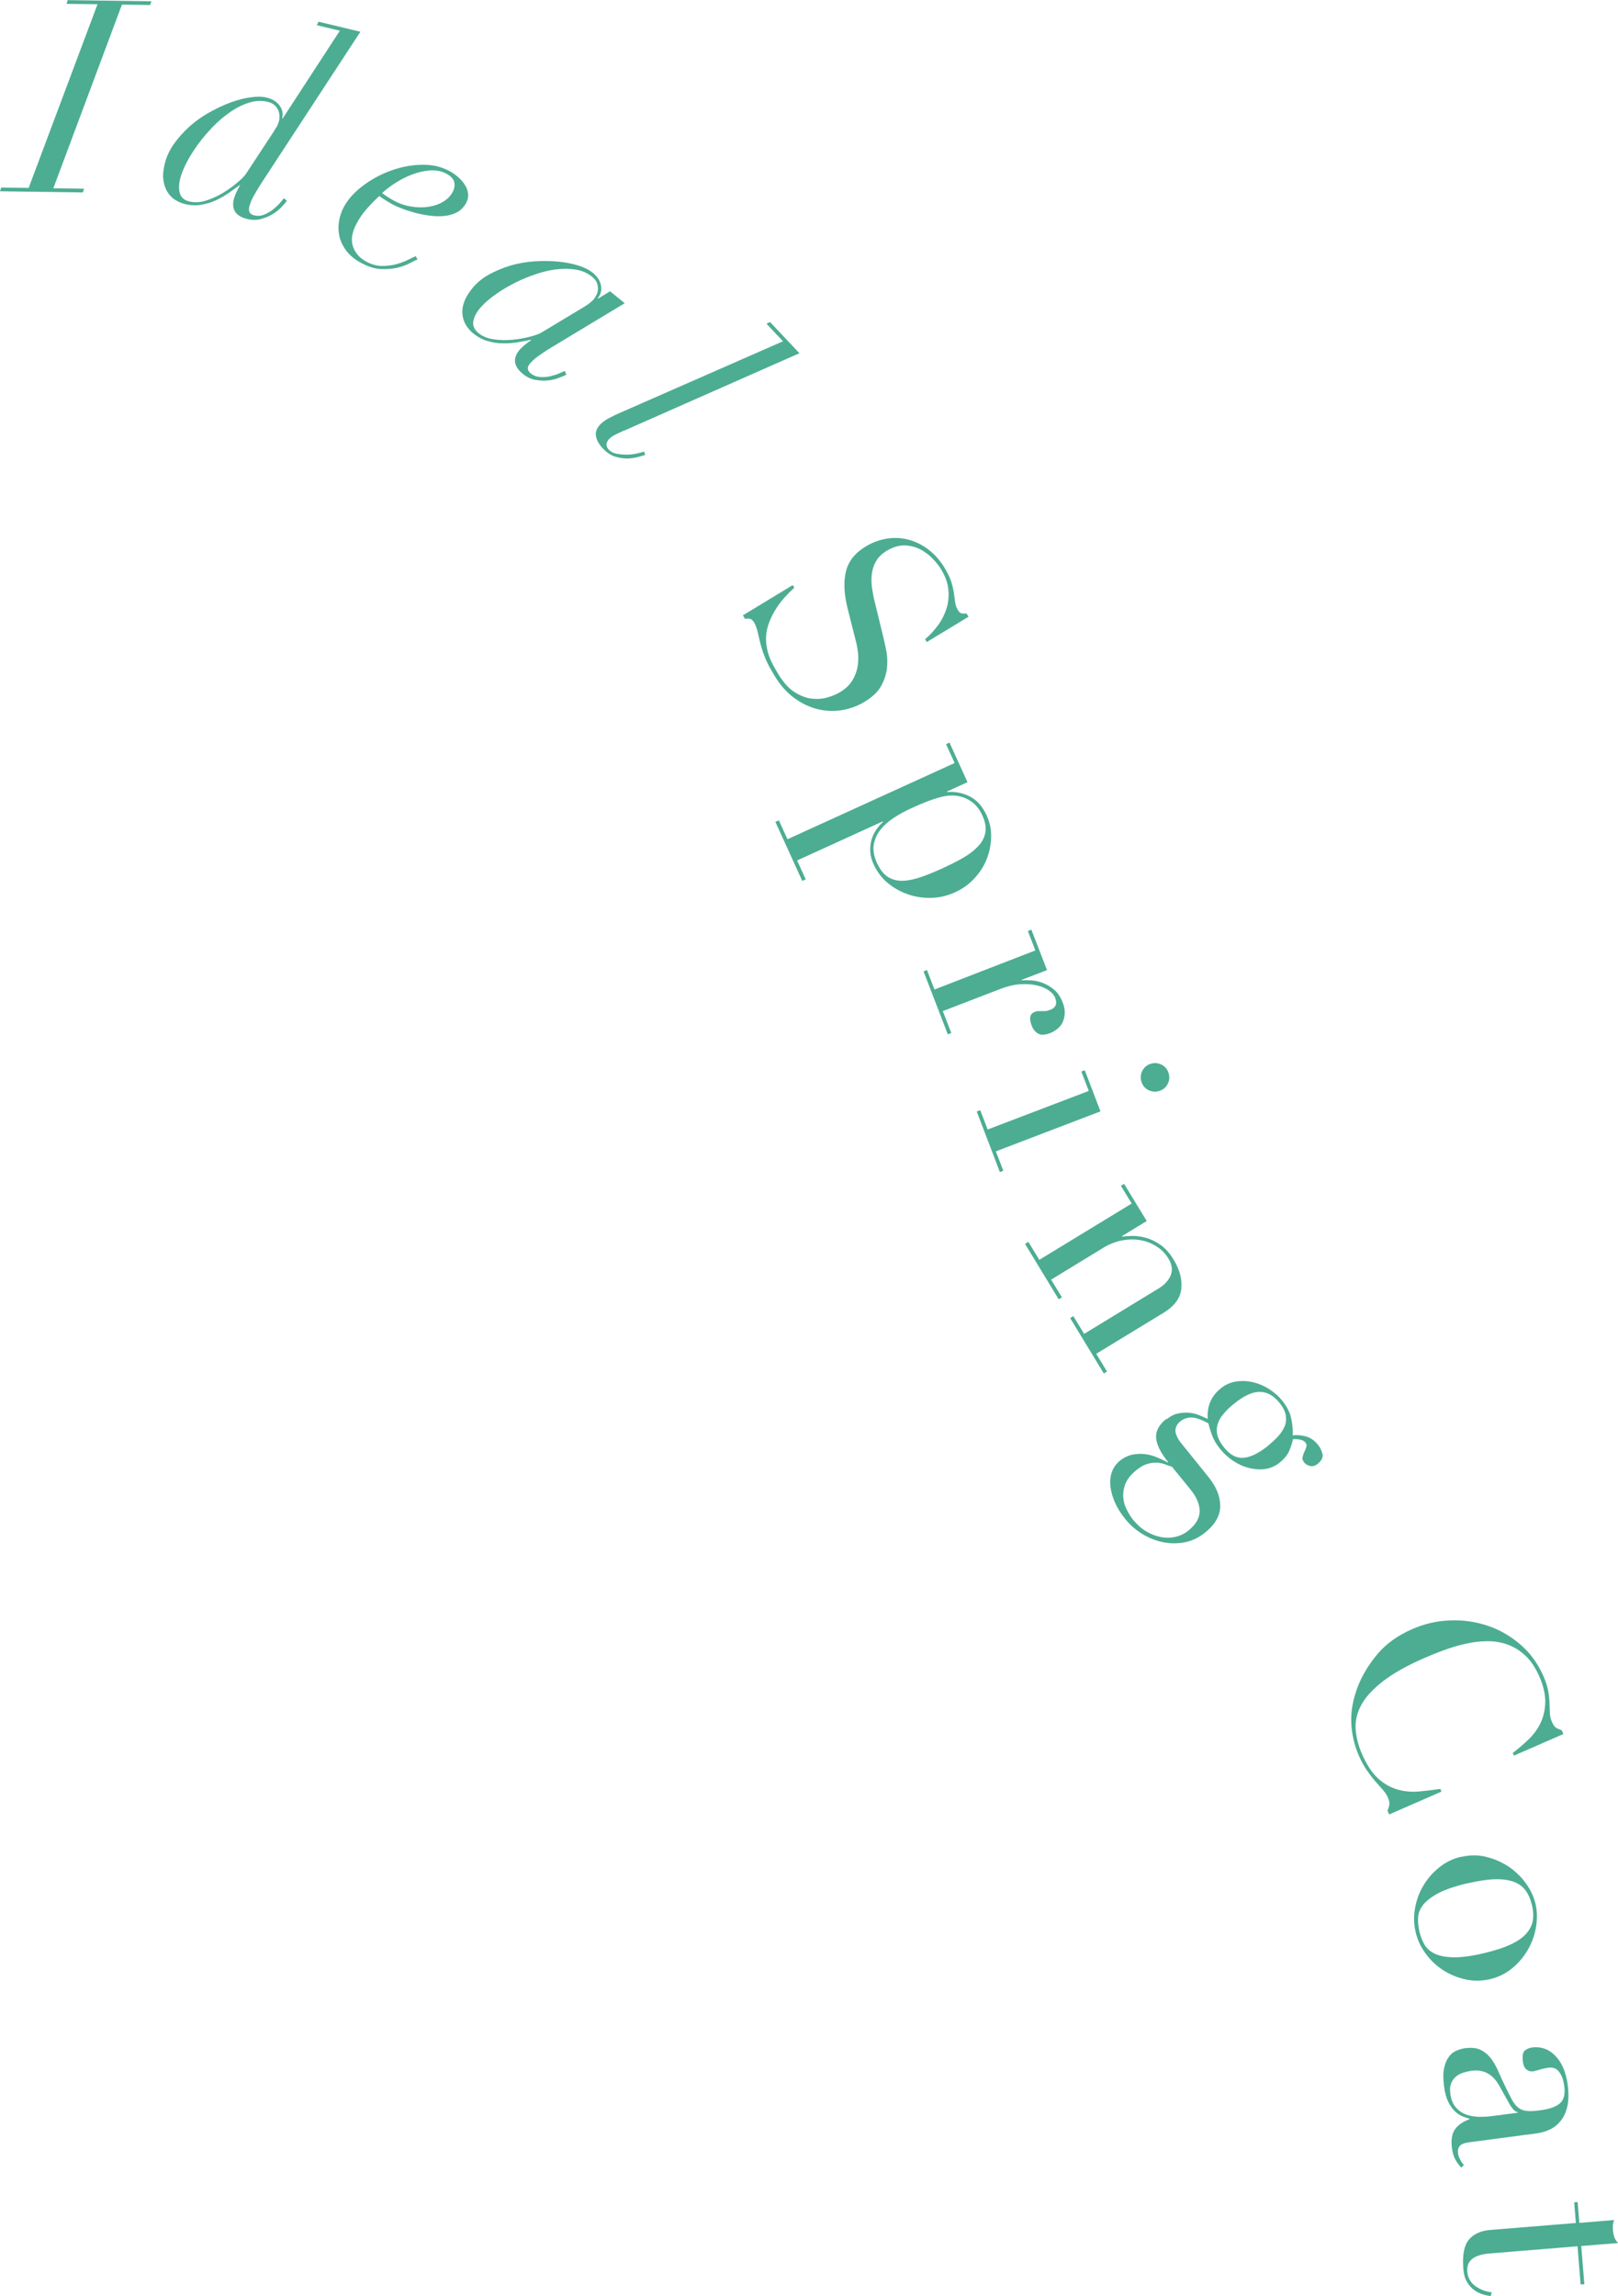 <?xml version="1.0" encoding="UTF-8"?><svg id="_レイヤー_2" xmlns="http://www.w3.org/2000/svg" viewBox="0 0 125.93 178.64"><defs><style>.cls-1{fill:#4cad92;stroke-width:0px;}</style></defs><g id="design"><path class="cls-1" d="M2.23,14.62L7.59.33l-2.41-.03.09-.29,6.51.09-.09.29-2.2-.03-5.34,14.29,2.39.03-.09.29-6.45-.09.09-.29,2.14.03Z"/><path class="cls-1" d="M19.74,15.25c-.17.31-.28.59-.34.85-.08.35.04.57.38.65.27.07.54.05.79-.06.26-.1.48-.24.69-.4.2-.16.38-.33.53-.5.15-.17.25-.3.31-.37l.23.21c-.1.13-.25.3-.44.5-.19.2-.42.38-.69.54-.27.16-.56.28-.89.37-.32.09-.68.09-1.06,0-.9-.22-1.25-.73-1.05-1.55.02-.1.08-.26.18-.49.1-.23.2-.43.32-.6h-.04c-.25.18-.53.38-.84.6-.31.22-.65.41-1.01.58-.36.17-.75.28-1.15.35s-.83.05-1.28-.06c-.29-.07-.55-.19-.79-.35s-.44-.38-.59-.64c-.15-.26-.25-.57-.29-.92-.04-.35,0-.76.11-1.21.13-.54.37-1.06.72-1.56.35-.49.76-.94,1.22-1.36.47-.41.98-.78,1.54-1.09s1.11-.57,1.65-.77c.54-.2,1.07-.33,1.56-.4.5-.07.92-.06,1.28.03.41.1.73.3.96.6.23.3.3.64.21,1.02h.04s4.45-6.83,4.45-6.83l-1.8-.43.15-.27,3.25.78-7.74,11.83c-.21.32-.39.64-.56.94ZM21.52,9.9c.09-.17.15-.33.19-.46.03-.12.04-.26.04-.41,0-.15-.03-.3-.09-.44-.06-.14-.15-.28-.28-.4-.13-.12-.32-.22-.56-.27-.45-.11-.92-.09-1.41.06s-.97.38-1.44.7-.93.7-1.37,1.15c-.44.45-.84.92-1.19,1.4-.35.48-.65.96-.9,1.44-.24.47-.41.9-.5,1.28-.1.44-.1.81,0,1.12.1.31.35.52.75.61.39.09.83.07,1.29-.08.47-.15.91-.35,1.33-.61.42-.26.8-.53,1.12-.81.33-.28.55-.51.66-.68l1.8-2.74c.27-.4.45-.68.54-.85Z"/><path class="cls-1" d="M31.9,20.47c-.27.15-.6.27-.98.36-.38.09-.81.12-1.28.1-.47-.02-.97-.18-1.5-.46-.53-.28-.93-.61-1.2-.98-.27-.37-.45-.75-.53-1.14-.08-.39-.09-.78-.02-1.17.07-.38.19-.73.35-1.04.33-.62.82-1.17,1.48-1.67.66-.5,1.37-.89,2.16-1.18.78-.29,1.58-.45,2.39-.47.81-.03,1.53.13,2.18.47.25.13.48.29.7.48.22.19.39.39.53.61s.22.44.25.68c.03.24-.02.48-.15.73-.18.33-.43.58-.74.74-.31.16-.66.25-1.04.28-.38.03-.77.01-1.18-.05-.41-.06-.79-.14-1.14-.24-.36-.1-.68-.21-.96-.32-.28-.11-.48-.2-.61-.27-.21-.11-.41-.23-.6-.35-.19-.12-.35-.23-.49-.33-.35.32-.67.65-.97.99-.3.34-.57.72-.8,1.16-.36.67-.45,1.26-.28,1.77.17.51.52.91,1.05,1.19.4.21.78.32,1.17.33.38,0,.75-.03,1.09-.12.34-.09.65-.2.92-.33.27-.13.49-.24.65-.31l.15.25c-.12.05-.32.14-.59.29ZM35.36,14.18c-.06-.25-.26-.47-.6-.66-.38-.21-.81-.29-1.28-.26-.47.03-.94.14-1.39.31-.46.17-.89.39-1.31.66-.41.26-.76.53-1.04.79.26.2.56.39.9.58.44.24.9.4,1.37.47.47.08.91.08,1.33.02.42-.06.8-.19,1.14-.39.34-.2.59-.46.76-.78.13-.25.17-.5.11-.75Z"/><path class="cls-1" d="M41.92,27.68c-.28.2-.51.41-.68.61-.23.28-.21.53.06.75.22.18.46.27.74.29.28.02.54,0,.79-.06.25-.06.48-.13.69-.22.21-.09.36-.16.44-.19l.12.29c-.15.08-.36.16-.62.26-.26.1-.54.16-.85.19-.31.03-.63.01-.96-.05-.33-.06-.65-.21-.95-.46-.72-.58-.81-1.2-.28-1.85.06-.08.19-.2.37-.36.19-.16.37-.3.55-.41l-.03-.03c-.3.06-.64.12-1.02.19-.38.06-.76.09-1.16.08-.4,0-.8-.07-1.19-.18-.39-.11-.77-.32-1.13-.61-.23-.19-.41-.41-.56-.66-.15-.25-.23-.53-.26-.83-.03-.3.02-.62.14-.95.12-.34.33-.68.62-1.04.35-.43.79-.8,1.32-1.09.53-.29,1.09-.52,1.69-.7.6-.17,1.22-.28,1.86-.32.64-.04,1.25-.03,1.82.02.58.06,1.11.16,1.58.31.48.15.86.35,1.14.58.33.27.53.58.61.95.08.37,0,.71-.25,1.01l.03.03.93-.57,1.14.93-5.79,3.49c-.33.2-.63.41-.92.61ZM45.84,23.62c.16-.12.28-.23.37-.34.08-.1.15-.21.22-.35.07-.14.1-.28.11-.44,0-.16-.02-.32-.08-.48-.06-.17-.19-.33-.39-.49-.36-.29-.79-.48-1.3-.55-.51-.08-1.04-.07-1.6,0-.56.08-1.14.23-1.73.45-.59.21-1.15.46-1.68.75-.53.28-1,.59-1.43.91s-.76.64-1.01.94c-.28.35-.44.69-.49,1.01-.04.33.1.62.41.88.31.26.71.42,1.2.49.48.07.97.08,1.47.03.49-.05.95-.13,1.36-.24s.71-.22.89-.33l2.81-1.69c.41-.24.7-.42.86-.54Z"/><path class="cls-1" d="M48.55,33.5c-.2.09-.4.19-.61.29-.21.1-.38.21-.52.35-.12.12-.19.25-.21.4-.02.15.04.3.17.44.15.16.36.27.62.32.26.05.53.07.8.07.27,0,.53-.04.77-.09.24-.05.42-.1.55-.15l.1.26c-.12.04-.3.09-.55.16-.25.07-.53.11-.84.12-.31,0-.64-.05-.97-.15-.33-.11-.64-.32-.93-.62-.32-.34-.5-.67-.55-1-.05-.33.09-.65.41-.95.17-.16.39-.31.66-.45.27-.14.51-.26.75-.36l12.74-5.59-1.28-1.36.27-.14,2.29,2.43-13.66,6.03Z"/><path class="cls-1" d="M61.7,45.52l.12.2c-.57.52-1.01,1.02-1.33,1.5-.32.48-.54.93-.68,1.35s-.2.82-.19,1.19c.01.37.07.72.16,1.04.1.32.22.62.36.88.14.26.28.51.42.74.38.63.79,1.1,1.23,1.39.44.29.88.47,1.31.53.44.06.86.04,1.26-.07.4-.11.74-.25,1.03-.43.42-.25.73-.55.94-.89.21-.34.34-.69.41-1.05.06-.37.08-.73.04-1.09-.04-.36-.1-.69-.18-.98l-.62-2.45c-.29-1.15-.34-2.12-.14-2.92.19-.79.7-1.44,1.53-1.94.54-.33,1.1-.53,1.67-.62.58-.09,1.14-.06,1.68.09.55.14,1.06.4,1.55.77.48.37.9.84,1.25,1.42.25.42.43.79.53,1.12.1.32.16.62.2.87.03.26.06.49.09.69s.09.39.19.56c.09.16.18.25.25.28.07.03.22.04.45.03l.15.25-3.25,1.97-.13-.22c.39-.33.73-.71,1.03-1.12.3-.42.51-.85.65-1.31.14-.46.18-.94.13-1.44-.05-.5-.23-1.01-.54-1.53-.17-.29-.4-.58-.69-.88-.29-.3-.62-.54-.99-.73-.37-.18-.77-.28-1.21-.29-.43,0-.89.13-1.37.42-.38.23-.66.51-.84.83-.18.32-.28.66-.32,1.02-.04.36-.03.73.03,1.11.06.38.13.76.23,1.13l.63,2.59c.07.27.14.62.23,1.04.09.42.11.87.07,1.34-.04.47-.19.95-.44,1.42s-.69.89-1.3,1.26c-.56.34-1.16.56-1.8.66-.64.1-1.27.07-1.9-.09-.63-.16-1.23-.45-1.8-.87-.57-.42-1.07-.99-1.5-1.69-.15-.25-.28-.48-.39-.67-.11-.2-.2-.38-.28-.57-.08-.18-.15-.37-.22-.55-.07-.19-.14-.4-.2-.64-.07-.28-.15-.59-.22-.92-.07-.33-.17-.6-.29-.81-.11-.18-.22-.28-.33-.3-.11-.02-.24-.02-.39,0l-.16-.27,3.86-2.34Z"/><path class="cls-1" d="M60.62,63.82l.67,1.47,13.01-5.93-.67-1.47.27-.12,1.4,3.08-1.6.73.02.04c.62-.05,1.21.06,1.76.34.55.28.99.77,1.31,1.47.25.55.37,1.12.35,1.71-.02.59-.13,1.16-.35,1.71-.22.55-.54,1.05-.97,1.5-.42.46-.92.81-1.5,1.07-.59.27-1.19.41-1.82.43-.63.02-1.24-.07-1.82-.27-.58-.2-1.11-.49-1.58-.88-.47-.39-.83-.87-1.09-1.43-.2-.43-.29-.83-.28-1.2,0-.37.07-.69.18-.97.11-.28.25-.52.41-.72.16-.2.3-.34.41-.44l-.02-.04-6.67,3.04.67,1.47-.27.12-2.09-4.59.27-.12ZM73.67,67.4c.59-.27,1.1-.54,1.53-.81.44-.28.78-.57,1.04-.88.26-.31.41-.65.46-1.02.05-.37-.03-.78-.23-1.22-.21-.47-.48-.82-.78-1.05-.31-.23-.63-.38-.97-.46-.24-.06-.48-.08-.73-.07-.24,0-.51.05-.82.13-.3.08-.64.19-1.01.33-.37.15-.81.33-1.3.56-.42.19-.84.42-1.26.69-.42.27-.77.57-1.05.92-.28.34-.46.73-.54,1.16-.08.43,0,.91.24,1.45.24.52.53.89.87,1.1.34.21.74.31,1.19.29.45-.02.96-.14,1.52-.34s1.17-.46,1.83-.77Z"/><path class="cls-1" d="M72.15,75.47l.58,1.51,7.85-3.04-.58-1.51.27-.11,1.22,3.15-1.98.76.02.04c.22-.02.47-.02.76,0,.29.02.59.09.9.21.31.12.6.3.87.53s.49.56.65.98c.12.3.17.58.16.84-.01.26-.07.49-.16.69-.09.2-.23.37-.4.51-.17.14-.35.25-.55.33-.43.17-.76.18-.98.04-.22-.14-.38-.34-.48-.6-.22-.57-.15-.93.22-1.07.12-.05.22-.07.3-.07.08,0,.17,0,.25,0,.08,0,.18,0,.28,0,.1,0,.24-.05.41-.11.42-.16.54-.47.36-.93-.08-.21-.25-.4-.49-.57-.25-.17-.56-.31-.94-.39-.38-.09-.81-.12-1.28-.09-.48.03-.99.15-1.54.36l-4.49,1.73.66,1.7-.27.11-1.89-4.9.27-.11Z"/><path class="cls-1" d="M76.29,86.36l.58,1.51,7.87-3-.58-1.51.27-.1,1.22,3.2-8.14,3.11.58,1.51-.27.1-1.8-4.71.27-.1ZM89.5,82.78c.29-.11.57-.1.85.02.28.13.48.33.58.62.11.29.1.57-.02.85-.13.28-.33.48-.62.58-.29.11-.57.1-.85-.02-.28-.12-.48-.33-.58-.62-.11-.29-.1-.57.02-.85.13-.28.33-.48.62-.58Z"/><path class="cls-1" d="M80.05,96.63l.84,1.38,7.19-4.38-.84-1.38.25-.15,1.76,2.89-1.92,1.17.02.04c.2-.02.46-.04.78-.05.32,0,.67.04,1.04.14.37.1.75.28,1.13.54.38.26.73.65,1.04,1.16.48.79.68,1.55.6,2.28-.08.73-.54,1.35-1.38,1.86l-5.24,3.19.84,1.38-.25.15-2.62-4.31.25-.15.84,1.38,5.79-3.53c.47-.28.78-.63.95-1.03.16-.4.1-.84-.18-1.3-.23-.38-.54-.7-.92-.94-.38-.24-.8-.41-1.26-.49-.46-.08-.94-.07-1.44.02-.5.1-.99.29-1.46.58l-4.05,2.47.84,1.38-.25.15-2.62-4.31.25-.15Z"/><path class="cls-1" d="M90.81,110.41c.29-.24.59-.39.89-.45.3-.06.59-.08.88-.05.29.03.55.1.79.2s.45.19.63.28c-.07-.98.26-1.77,1-2.37.38-.31.8-.49,1.25-.55.45-.06.9-.04,1.34.08.44.11.85.29,1.24.55.39.26.71.54.96.86.4.49.64.99.73,1.5.09.51.12.92.09,1.21.3-.05.64-.02,1,.07.36.09.69.31.97.66.18.22.29.46.35.72.06.26-.07.51-.37.76-.2.16-.39.21-.59.17-.2-.05-.35-.13-.46-.27-.12-.15-.17-.3-.13-.43.03-.14.08-.27.14-.4s.11-.25.15-.38c.04-.12.02-.24-.07-.35-.09-.11-.22-.18-.41-.22-.18-.04-.37-.05-.56-.04-.03.19-.11.46-.25.82-.14.36-.4.7-.8,1.02-.33.26-.69.42-1.1.48-.4.06-.82.03-1.24-.07-.42-.1-.83-.28-1.23-.54-.4-.26-.75-.58-1.05-.95-.31-.38-.52-.76-.65-1.12-.13-.37-.21-.66-.26-.87-.15-.08-.31-.16-.49-.24-.18-.08-.36-.14-.55-.18-.19-.04-.38-.04-.58,0-.2.03-.38.12-.56.26-.16.13-.27.27-.33.43-.06.15-.07.3-.04.45.03.15.09.29.17.44.08.15.18.29.3.43l2.08,2.58c.62.76.92,1.52.92,2.26s-.39,1.44-1.18,2.07c-.48.39-1,.64-1.56.75-.56.11-1.12.11-1.69,0-.57-.11-1.11-.33-1.63-.64-.52-.32-.97-.71-1.34-1.18-.34-.42-.61-.85-.8-1.29-.19-.43-.3-.85-.35-1.25-.04-.4,0-.77.12-1.11.12-.34.33-.63.62-.87.28-.23.59-.38.91-.46.33-.07.65-.09.98-.06.32.03.65.11.96.24s.61.26.88.42l.03-.03c-.58-.72-.89-1.34-.94-1.88-.04-.53.22-1.03.79-1.48ZM91.24,114.12c-.2-.07-.41-.14-.62-.22-.21-.07-.43-.11-.67-.11s-.47.04-.72.12c-.25.08-.51.24-.8.47-.39.32-.66.65-.81.99-.15.34-.21.68-.2,1.02.01.34.09.67.24.98.15.31.32.6.52.85.32.39.66.7,1.04.92.38.22.76.37,1.15.44.39.07.77.06,1.13-.02.36-.09.69-.24.97-.47.61-.49.91-1.01.9-1.55-.01-.54-.25-1.1-.72-1.67l-1.43-1.76ZM98.69,112.47c.25-.2.49-.42.72-.66.23-.24.41-.5.54-.77.13-.27.17-.57.13-.89-.04-.32-.21-.66-.5-1.02-.45-.56-.96-.84-1.52-.85-.57-.01-1.24.3-2.01.92-.33.26-.6.53-.82.79-.22.26-.38.53-.46.82-.09.28-.09.58-.01.87.08.3.25.61.53.95.46.57.96.83,1.51.78.55-.05,1.18-.36,1.9-.94Z"/><path class="cls-1" d="M108.12,141.15l-.13-.29c.06-.13.11-.28.14-.43s0-.35-.11-.59c-.08-.19-.21-.39-.38-.58-.17-.19-.36-.42-.58-.66-.22-.25-.44-.54-.67-.87-.23-.33-.44-.71-.63-1.15-.35-.81-.55-1.66-.59-2.55-.04-.89.13-1.82.5-2.8.35-.9.87-1.75,1.54-2.55.67-.8,1.58-1.45,2.7-1.94.96-.42,1.95-.65,2.98-.68,1.02-.04,2,.11,2.94.43.94.32,1.78.82,2.54,1.48.76.66,1.35,1.49,1.78,2.48.17.4.29.77.35,1.11.06.34.09.66.1.94.01.29.02.55.03.79.01.24.06.45.15.65.11.26.23.42.36.49.13.07.27.13.41.18l.13.29-3.85,1.68-.09-.21c.44-.33.85-.69,1.25-1.07.4-.39.71-.82.93-1.3s.34-1.02.35-1.61c0-.59-.15-1.25-.47-1.98-.3-.68-.66-1.22-1.08-1.61-.43-.4-.89-.68-1.39-.86-.5-.18-1.03-.27-1.58-.26-.56,0-1.11.07-1.68.2-.56.12-1.12.29-1.67.49-.55.2-1.06.41-1.53.61-1.35.59-2.42,1.19-3.2,1.79-.79.61-1.36,1.22-1.7,1.83-.34.62-.5,1.24-.46,1.89.04.64.2,1.3.49,1.96.38.86.8,1.5,1.27,1.92.47.42.98.7,1.51.85.53.15,1.08.2,1.65.15.57-.05,1.12-.12,1.67-.2l.09.21-4.1,1.79Z"/><path class="cls-1" d="M113.73,144.46c.67-.16,1.32-.16,1.96,0,.64.16,1.22.42,1.75.77.52.36.97.79,1.33,1.3.37.51.61,1.04.74,1.58.13.54.14,1.13.05,1.75-.1.62-.3,1.21-.61,1.76-.31.55-.71,1.05-1.22,1.47-.5.43-1.09.72-1.76.88-.64.15-1.28.16-1.91.02-.63-.14-1.21-.38-1.74-.72-.53-.34-.98-.77-1.36-1.29-.38-.51-.64-1.07-.78-1.67s-.16-1.21-.05-1.84c.11-.63.32-1.22.64-1.76.32-.54.73-1.02,1.23-1.42.5-.41,1.07-.69,1.71-.84ZM114.21,146.51c-.97.23-1.72.49-2.26.77-.54.29-.93.59-1.18.9-.25.32-.38.65-.4,1-.02.35.02.71.1,1.08.09.37.22.7.39,1.01.17.3.44.54.81.72.36.17.85.27,1.46.28.61.01,1.4-.09,2.36-.32.82-.19,1.49-.41,2.02-.65.53-.24.94-.51,1.23-.82.29-.31.48-.65.55-1.02.07-.38.05-.8-.06-1.26-.11-.46-.28-.85-.51-1.15-.23-.31-.55-.53-.95-.67-.4-.14-.89-.2-1.47-.18-.58.02-1.28.13-2.09.32Z"/><path class="cls-1" d="M113.74,168.64c-.16-.16-.31-.36-.45-.6s-.23-.54-.28-.9c-.09-.67,0-1.17.24-1.5.25-.34.62-.59,1.12-.77v-.04c-.14-.04-.3-.1-.5-.17-.2-.07-.4-.2-.6-.38-.2-.18-.38-.43-.54-.74-.16-.32-.28-.73-.34-1.25-.08-.58-.07-1.06.01-1.42s.21-.66.38-.88c.17-.22.37-.38.61-.47.23-.09.46-.16.66-.18.49-.06.89-.02,1.2.14.32.16.58.38.8.67s.4.62.56.98c.16.37.33.74.51,1.11.21.44.39.8.54,1.08.15.28.32.5.5.64.18.15.4.23.65.26.25.03.58.02,1-.04.33-.04.63-.1.89-.18.26-.08.47-.18.65-.32s.29-.31.36-.53c.07-.22.08-.51.04-.85-.06-.46-.19-.83-.39-1.1-.2-.28-.48-.39-.84-.34-.24.03-.47.08-.69.15-.22.07-.39.11-.5.13-.19.03-.37-.02-.52-.14-.15-.12-.24-.31-.28-.58-.06-.46-.01-.75.14-.89.15-.13.36-.22.62-.25.31-.04.61,0,.9.09.3.1.57.27.82.52.25.24.47.56.64.95.18.39.3.85.37,1.38.08.64.07,1.18-.03,1.63-.1.45-.27.83-.51,1.13-.24.3-.52.53-.84.68-.33.16-.68.26-1.05.31l-5.18.68c-.4.05-.67.15-.79.29-.12.14-.17.33-.14.57.02.15.07.31.15.47.08.16.18.31.31.45l-.21.2ZM118.13,164.35v-.04c-.19,0-.4-.21-.64-.62l-.83-1.48c-.24-.42-.54-.73-.89-.92-.36-.19-.78-.26-1.26-.19-.21.03-.42.08-.64.15-.22.07-.4.17-.56.31-.16.13-.28.31-.37.52-.08.22-.11.48-.06.8.06.46.21.82.44,1.08.23.26.5.44.81.55s.64.16.99.17c.35,0,.66-.01.94-.05l2.08-.27Z"/><path class="cls-1" d="M122.79,171.32l.13,1.61,2.7-.22c-.03.11-.06.22-.08.32-.02.1-.02.27,0,.51.02.21.06.39.12.54.06.15.15.29.28.42l-2.87.23.24,2.97-.29.02-.24-2.97-6.84.56c-.39.03-.71.1-.94.19-.24.1-.42.21-.54.35-.12.14-.2.28-.23.43-.03.15-.04.29-.03.43.04.49.25.87.63,1.14.38.27.8.43,1.27.48l-.08.3c-.18-.03-.39-.07-.62-.14s-.45-.18-.67-.34c-.22-.16-.4-.37-.56-.64-.16-.27-.25-.61-.28-1.03-.08-1.05.06-1.79.43-2.24.37-.44.93-.7,1.67-.76l6.66-.54-.13-1.61.29-.02Z"/></g></svg>
